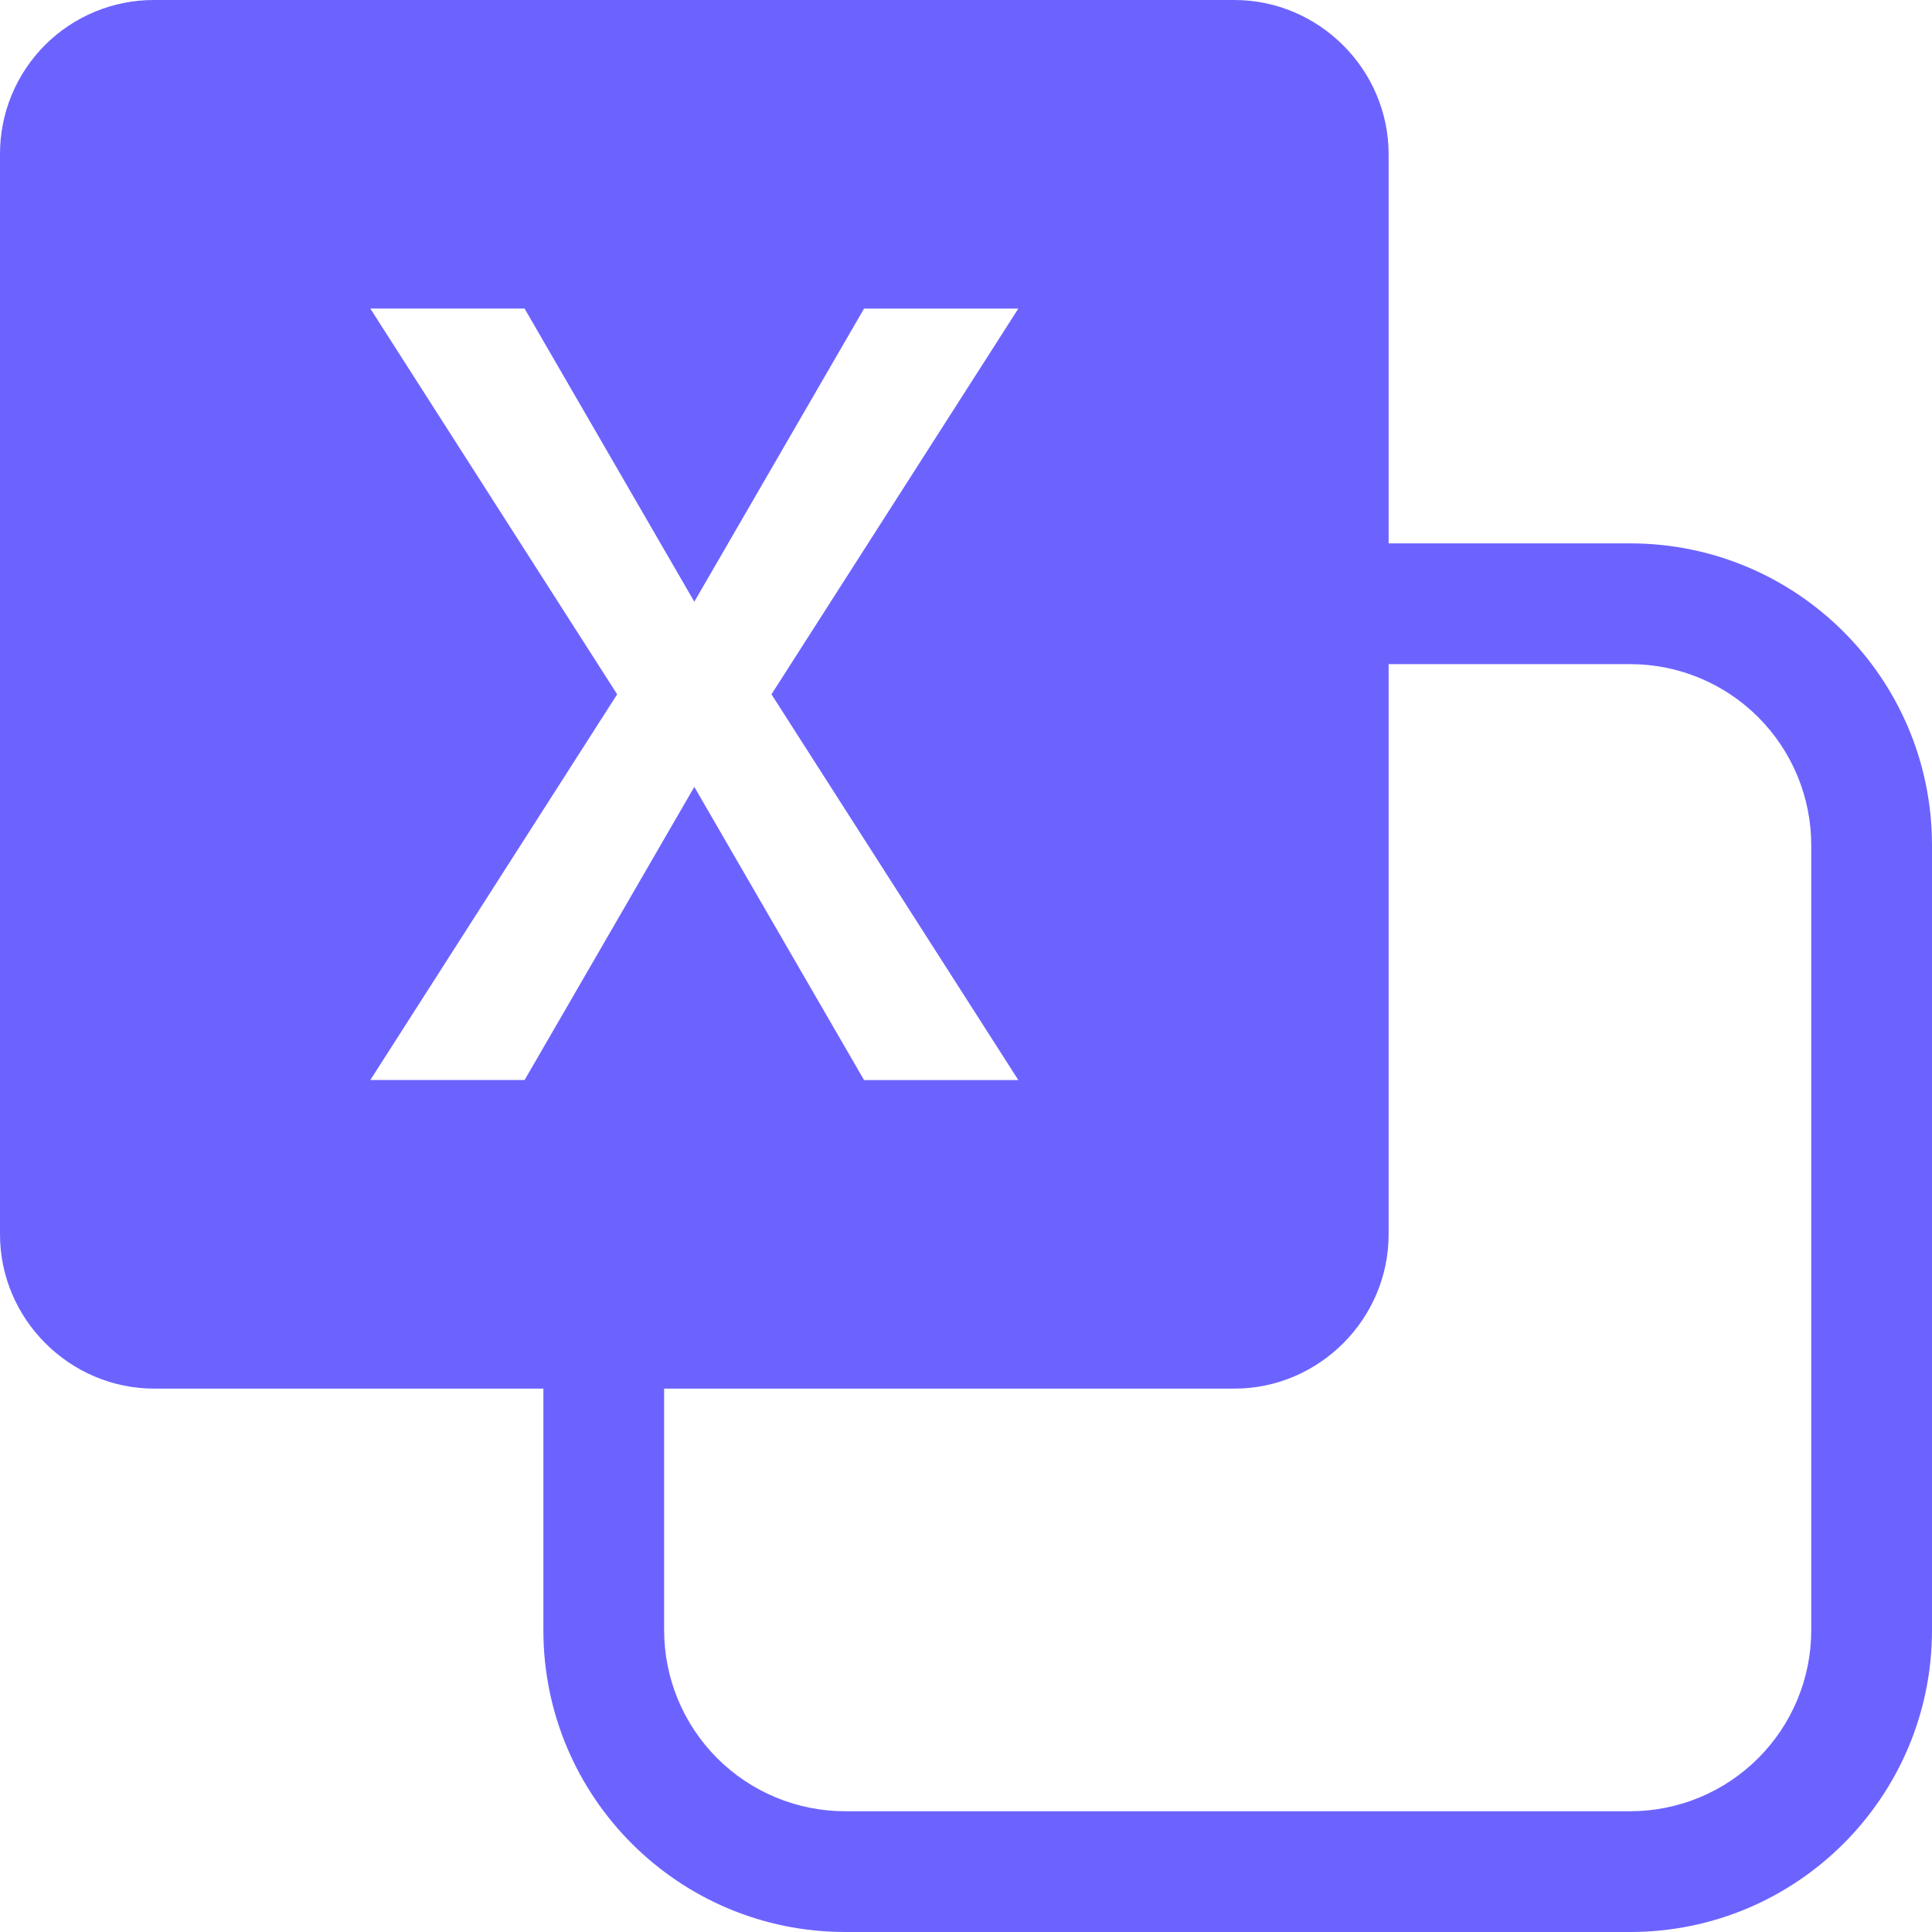 <svg width="96" height="96" viewBox="0 0 96 96" fill="none" xmlns="http://www.w3.org/2000/svg">
<g clip-path="url(#clip0_119_303)">
<path fill-rule="evenodd" clip-rule="evenodd" d="M96 81C96 89.284 89.284 96 81 96L42 96C33.715 96 27 89.284 27 81L27 55.593L33 55.593L33 81C33 83.387 33.948 85.676 35.636 87.364C37.324 89.052 39.613 90 42 90L81 90C83.387 90 85.676 89.052 87.364 87.364C89.052 85.676 90 83.387 90 81L90 42C90 39.613 89.052 37.324 87.364 35.636C85.676 33.948 83.387 33 81 33L56.085 33L56.085 27L81 27C89.284 27 96 33.715 96 42L96 81Z" fill="#6C63FF"/>
<path d="M50.599 53.667H42.934L34.5 39.1L26.067 53.666H18.401L30.666 34.5L18.401 15.333H26.066L34.5 29.899L42.933 15.335H50.599L38.334 34.5M61.334 4.27225e-05H7.665C6.657 -0.003 5.659 0.193 4.727 0.577C3.796 0.961 2.949 1.525 2.237 2.238C1.525 2.951 0.96 3.797 0.576 4.729C0.192 5.66 -0.004 6.659 4.78677e-05 7.667V61.335C4.78677e-05 65.543 3.458 69 7.667 69H61.335C65.543 69 69 65.543 69 61.334V7.665C69 3.458 65.543 4.27225e-05 61.334 4.27225e-05Z" fill="#6C63FF"/>
</g>
<defs>
<clipPath id="clip0_119_303">
<rect width="96" height="96" fill="white"/>
</clipPath>
</defs>
</svg>
